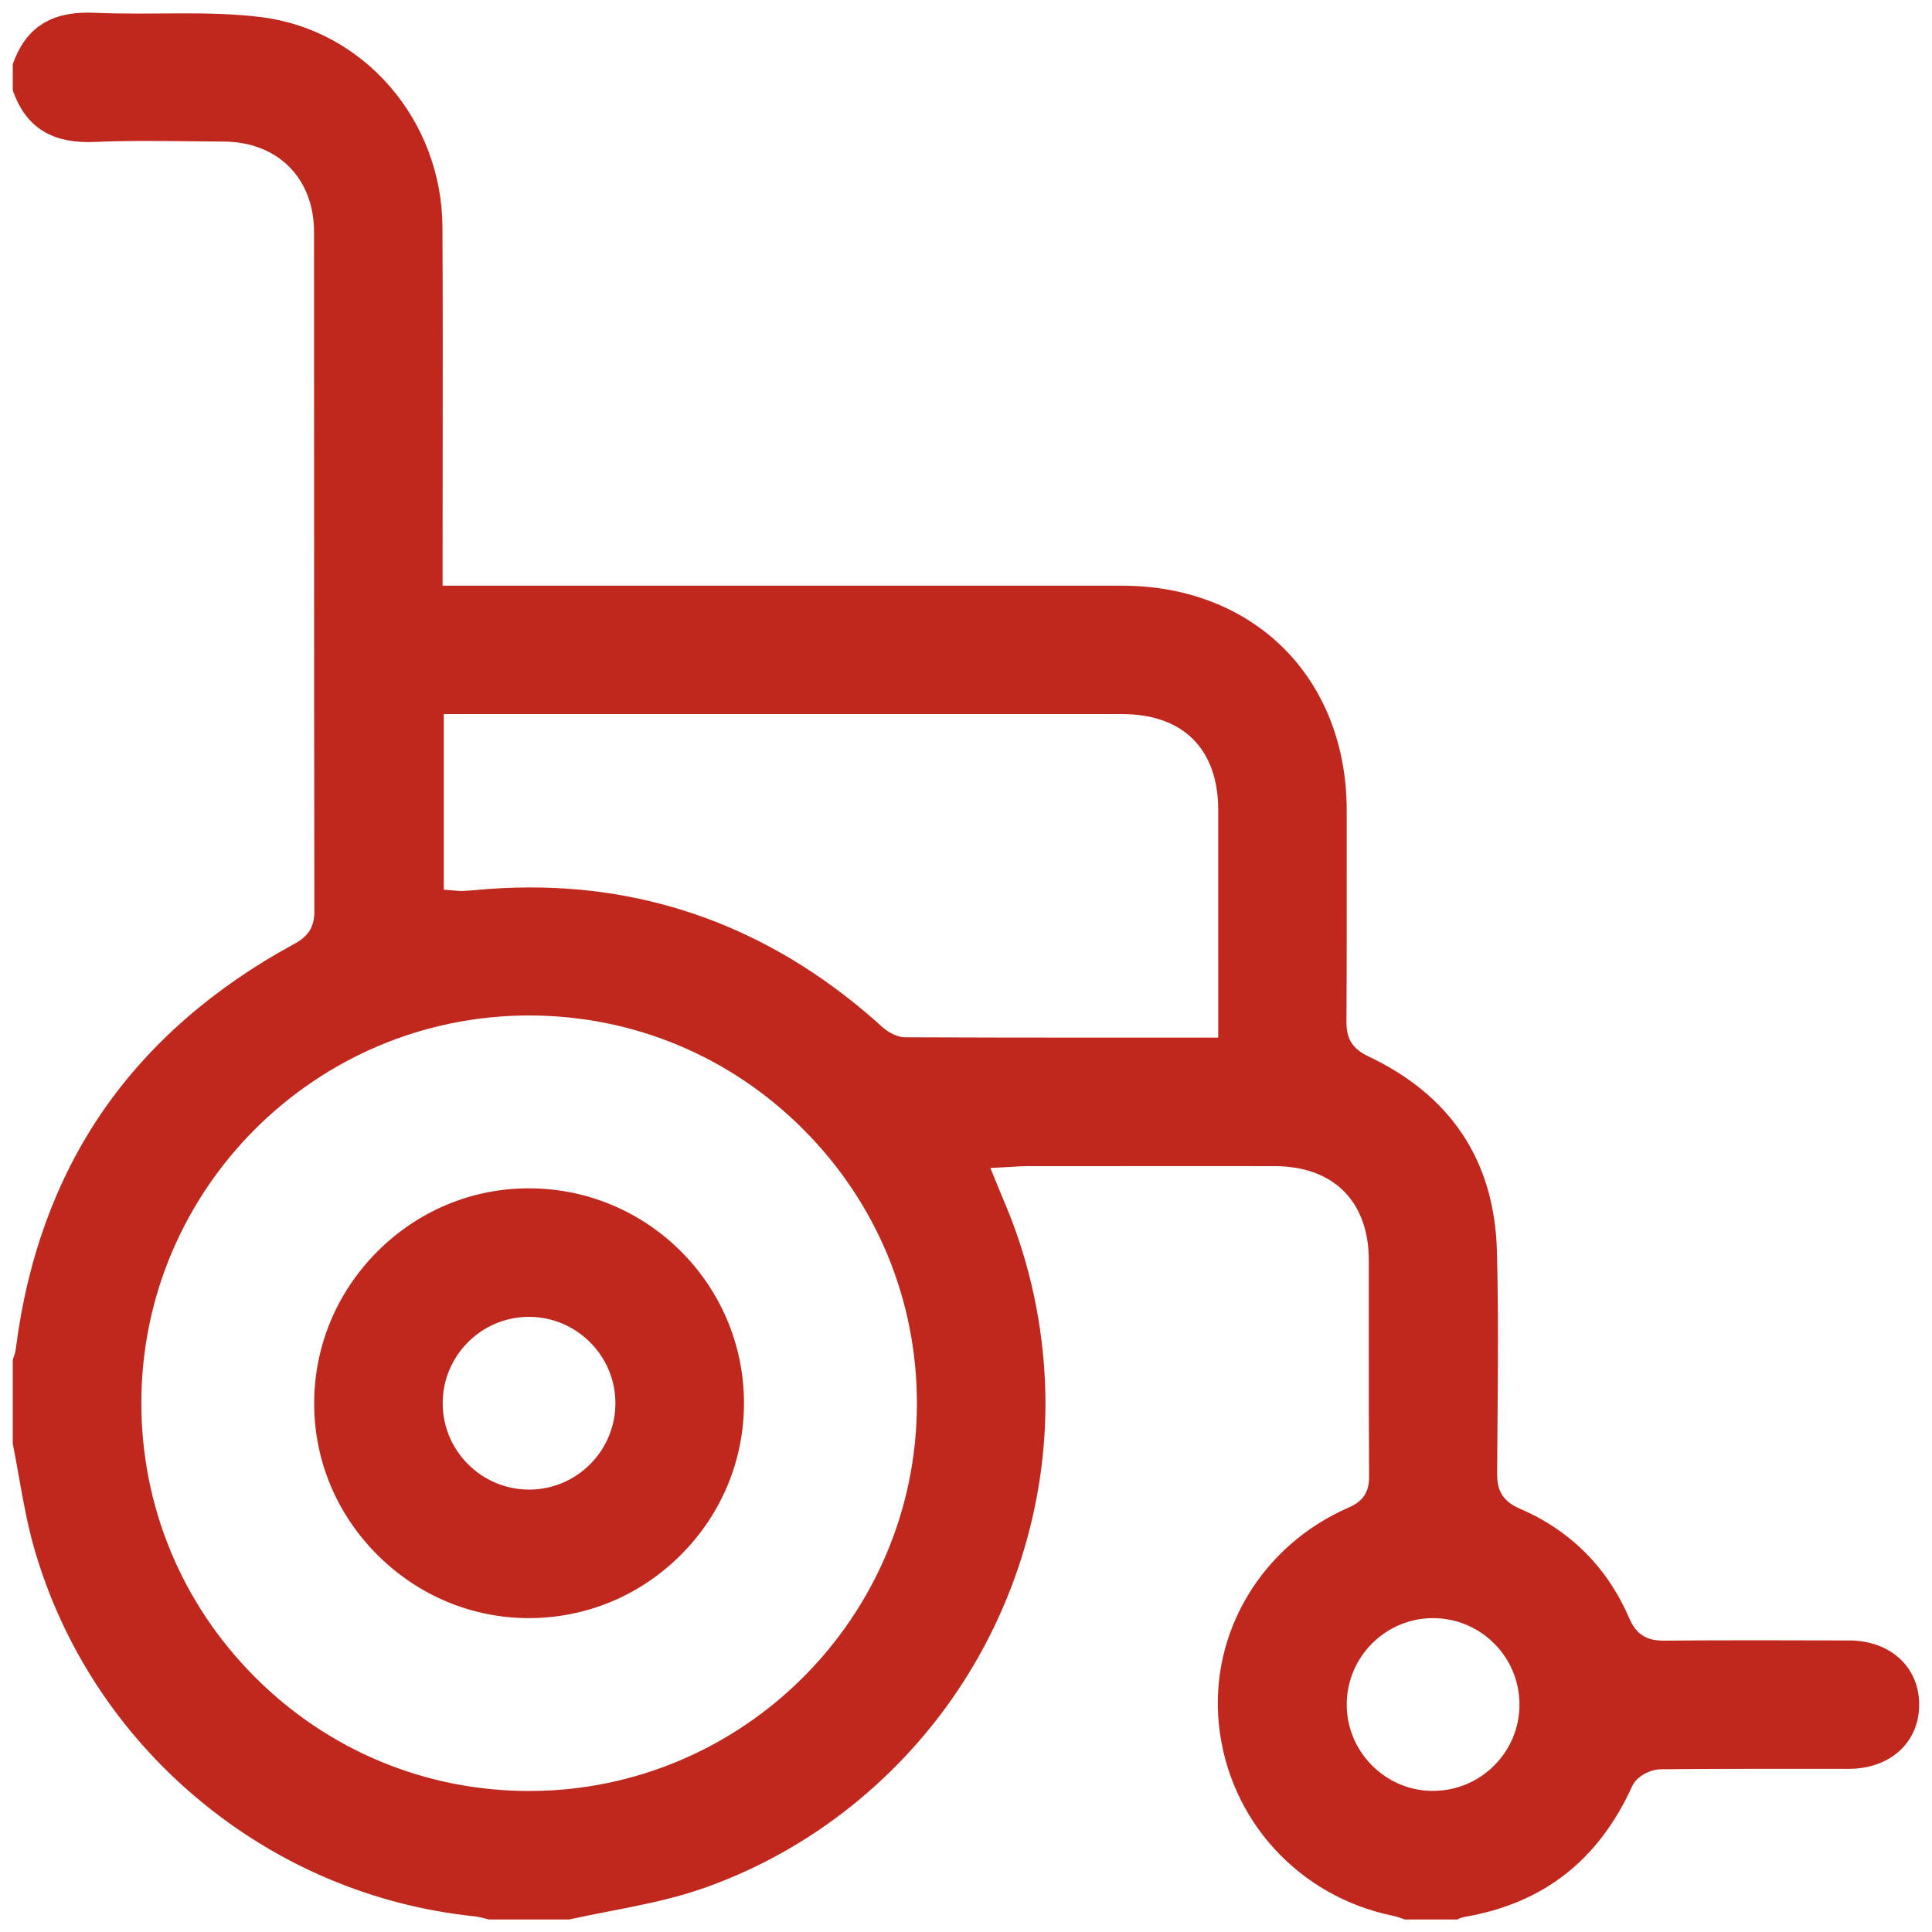 <?xml version="1.0" encoding="UTF-8"?>
<svg xmlns="http://www.w3.org/2000/svg" id="Layer_1" data-name="Layer 1" viewBox="0 0 512 512">
  <defs>
    <style>
      .cls-1 {
        fill: #c0281d;
      }
    </style>
  </defs>
  <path class="cls-1" d="m432.59,473.28c1.18-2.59,4.82-4.37,7.47-4.4,9.23-.11,18.45-.12,27.04-.12h6.66s6.66,0,6.66,0c3.19,0,6.39,0,9.58,0,10.96-.03,18.61-7.03,18.6-17.02,0-9.99-7.66-16.99-18.61-17.01h-4.33c-6.63-.02-13.27-.04-19.9-.04-9.48,0-17.31.03-24.65.1h-.21c-4.66,0-7.31-1.72-9.13-5.94-5.83-13.49-15.62-23.28-29.09-29.08-5.25-2.26-5.95-5.83-5.93-9.34.03-3.98.06-7.95.09-11.93.13-15.37.27-31.27-.14-46.87-.63-23.89-12.1-41.29-34.09-51.69-4.84-2.29-5.82-5.38-5.79-9.33.1-14.87.08-29.99.07-44.61v-11.27c-.03-35.04-24.54-59.51-59.61-59.52-22.7,0-45.39,0-68.09,0h-51.31s-51.31,0-51.31,0h-9.28v-8.75c0-8.82.01-17.64.02-26.46.02-19.62.05-39.91-.06-59.87-.15-28.26-20.76-52.16-47.95-55.58-7.03-.89-14.28-1.01-20.44-1.01-2.09,0-4.17.01-6.26.03-2.1.01-4.21.03-6.31.03-4.43,0-7.85-.07-11.09-.21-.62-.03-1.23-.04-1.83-.04C13.05,3.31,6.68,7.66,3.39,16.98v7c3.3,9.33,9.68,13.68,20.05,13.68.59,0,1.18-.01,1.79-.04,4.14-.19,8.54-.27,13.85-.27,3.89,0,7.84.05,11.66.09,2.85.03,5.71.07,8.56.08,14.3.08,23.91,9.69,23.92,23.91.02,23.53.02,47.06.02,70.59,0,35.9,0,73.03.07,109.54,0,4.04-1.53,6.52-5.31,8.57-21.4,11.63-38.44,26.51-50.66,44.2-12.32,17.83-20.11,39.07-23.15,63.12-.12.97-.42,1.8-.68,2.53-.04.12-.09.24-.13.37v22.2c.58,2.91,1.1,5.86,1.61,8.72,1.12,6.28,2.27,12.78,4.03,18.91,7.46,26.02,22.5,49.05,43.48,66.59,20.94,17.51,46.25,28.26,73.17,31.07,1.11.12,2.15.39,3.07.63.27.07.54.14.82.21h21.29c3.61-.8,7.29-1.52,10.85-2.21,7.8-1.52,15.88-3.1,23.38-5.62,27.72-9.34,52.13-28.11,68.73-52.86,16.57-24.71,24.75-54.46,23.02-83.75-.95-16.13-4.63-31.71-10.92-46.31-.39-.9-.76-1.82-1.19-2.87l-.69-1.7-1.58-3.84,4.15-.21c.67-.03,1.29-.07,1.87-.11,1.19-.08,2.32-.15,3.45-.15,13.06,0,26.11-.02,39.17-.02,8.9,0,17.8,0,26.7.01,15.6.02,24.93,9.33,24.96,24.91.01,6.73,0,13.47,0,20.2,0,12.18-.01,24.78.07,37.17.03,4.08-1.58,6.53-5.38,8.18-23.05,10.03-36.89,33.11-34.43,57.42,2.55,25.27,21.11,45.68,46.17,50.79.96.2,1.84.51,2.61.8.17.06.33.12.5.18h13.86c.52-.24,1.16-.54,1.96-.68,20.94-3.62,35.49-14.98,44.47-34.73Zm-292.36,1.35h-.01c-27.42,0-53.23-10.72-72.66-30.19-19.46-19.49-30.15-45.35-30.1-72.81.09-56.52,46.18-102.51,102.74-102.52,27.45,0,53.26,10.72,72.7,30.2,19.45,19.48,30.14,45.34,30.09,72.79-.1,56.53-46.19,102.52-102.74,102.53Zm182.61-219.83v17.24s0,2.94,0,2.94h-17.13s-13.99,0-13.99,0c-16.4,0-34.03-.01-51.78-.09-2.91-.01-5.49-2.15-6.21-2.8-27-24.49-58.34-36.91-93.13-36.91-4.9,0-9.95.24-15,.73-1.03.1-2.09.17-3.16.21-.08,0-.17,0-.25,0-.41,0-.79-.04-1.19-.07-.2-.02-.41-.04-.66-.06l-2.73-.2v-46.55h53.6s45.42,0,45.42,0c26.91,0,53.83,0,80.75,0,16.16,0,25.44,9.26,25.46,25.4.01,13.31.01,26.63,0,40.15Zm56.94,219.81h-.03c-6.09,0-11.82-2.4-16.15-6.75-4.33-4.34-6.71-10.09-6.7-16.18.02-12.6,10.28-22.86,22.89-22.86,12.65.02,22.9,10.3,22.89,22.92-.01,12.61-10.28,22.86-22.89,22.86Z"></path>
  <path class="cls-1" d="m140.17,314.92h-.09c-15.11.02-29.36,5.99-40.13,16.8-10.8,10.85-16.73,25.2-16.69,40.4.04,15.02,6,29.22,16.79,39.98,10.79,10.76,25.01,16.7,40.05,16.72,15.22,0,29.51-5.95,40.31-16.74s16.75-25.08,16.75-40.23c0-31.39-25.57-56.93-56.99-56.93Zm.24,79.84h-.19c-12.53,0-22.8-10.18-22.9-22.69-.1-12.63,10.08-22.99,22.68-23.09h.18c12.53,0,22.81,10.18,22.91,22.69.1,12.63-10.08,22.99-22.69,23.09Z"></path>
</svg>
